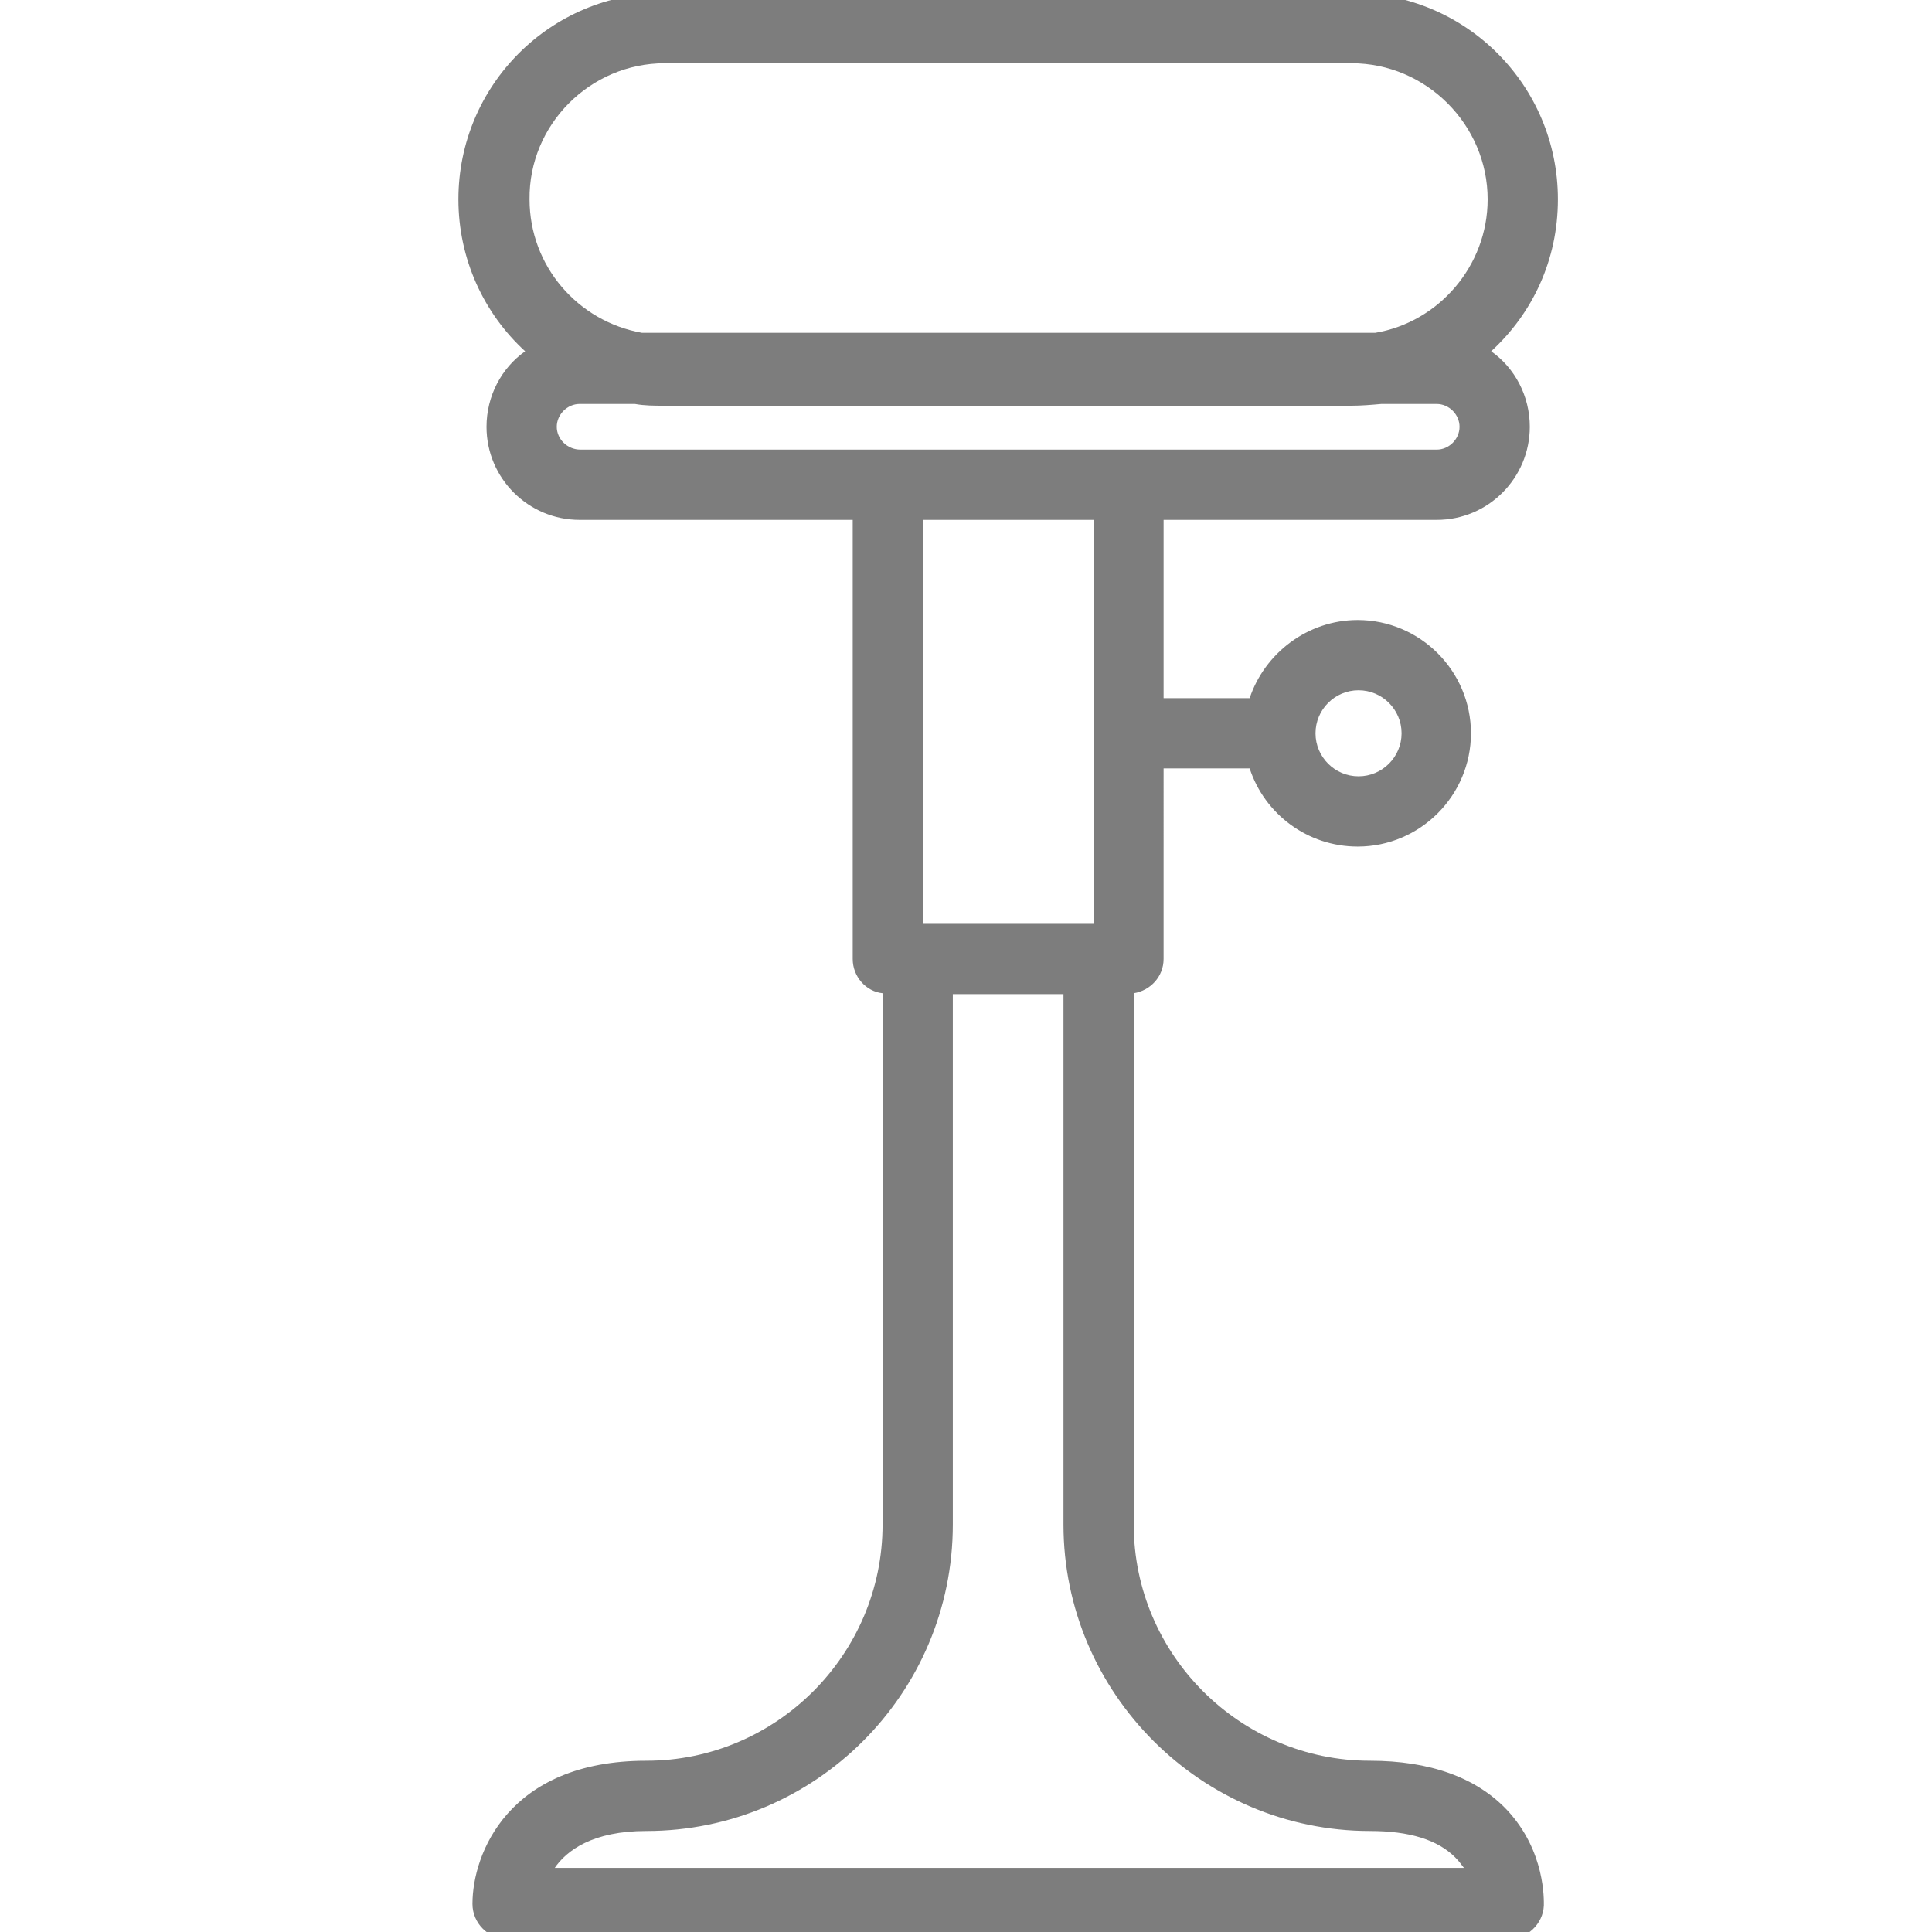 <?xml version="1.0" encoding="utf-8"?>
<!-- Generator: Adobe Illustrator 26.2.1, SVG Export Plug-In . SVG Version: 6.00 Build 0)  -->
<svg version="1.1" id="Слой_1" xmlns="http://www.w3.org/2000/svg" xmlns:xlink="http://www.w3.org/1999/xlink" x="0px" y="0px"
	 viewBox="0 0 220 220" style="enable-background:new 0 0 220 220;" xml:space="preserve">
<style type="text/css">
	.st0{fill:#7D7D7D;}
</style>
<path class="st0" d="M156,200.5c-14.8,0-26.9-12.1-26.9-26.9v-60.5c1.9-0.3,3.4-1.9,3.4-3.9V87.5h9.8c1.7,5.2,6.6,8.9,12.3,8.9
	c7.1,0,12.9-5.8,12.9-12.9s-5.8-12.9-12.9-12.9c-5.7,0-10.6,3.8-12.3,8.9h-9.8V59.2h31.1c5.9,0,10.6-4.8,10.6-10.6
	c0-3.5-1.7-6.7-4.4-8.6c4.7-4.3,7.6-10.4,7.6-17.3c0-13-10.5-23.5-23.5-23.5H75.7c-13,0-23.5,10.5-23.5,23.5c0,6.8,2.9,13,7.6,17.3
	c-2.7,1.9-4.4,5.1-4.4,8.6c0,5.9,4.8,10.6,10.6,10.6h31.1v50c0,2,1.5,3.7,3.4,3.9v60.5c0,14.8-12.1,26.9-26.9,26.9
	c-15.7,0-19.8,10.6-19.8,16.3c0,2.2,1.8,4,4,4h114c2.1,0,3.9-1.7,4-3.8c0-0.6,0.2-6.2-4.2-10.9C168.1,202.4,162.8,200.5,156,200.5z
	 M154.7,78.6c2.7,0,4.9,2.2,4.9,4.9s-2.2,4.9-4.9,4.9s-4.9-2.2-4.9-4.9S152,78.6,154.7,78.6z M75.7,7.2h78.2c8.5,0,15.5,7,15.5,15.5
	c0,7.6-5.6,14-12.8,15.2H73.1c-7.3-1.3-12.8-7.6-12.8-15.2C60.2,14.2,67.2,7.2,75.7,7.2z M63.4,48.6c0-1.4,1.2-2.6,2.6-2.6h6.3
	c1.1,0.2,2.2,0.2,3.4,0.2h78.2c1.1,0,2.3-0.1,3.4-0.2h6.3c1.4,0,2.6,1.2,2.6,2.6s-1.2,2.6-2.6,2.6h-35.1h-27.5H66.1
	C64.6,51.2,63.4,50,63.4,48.6z M124.6,59.2v46h-19.5v-46H124.6z M63.1,212.8c1.4-2.1,4.4-4.3,10.5-4.3c19.2,0,34.9-15.6,34.9-34.9
	v-60.4h12.6v60.4c0,19.2,15.7,34.9,34.9,34.9c4.5,0,7.7,1,9.7,3c0.4,0.4,0.7,0.8,1,1.2H63.1z"/>
</svg>
